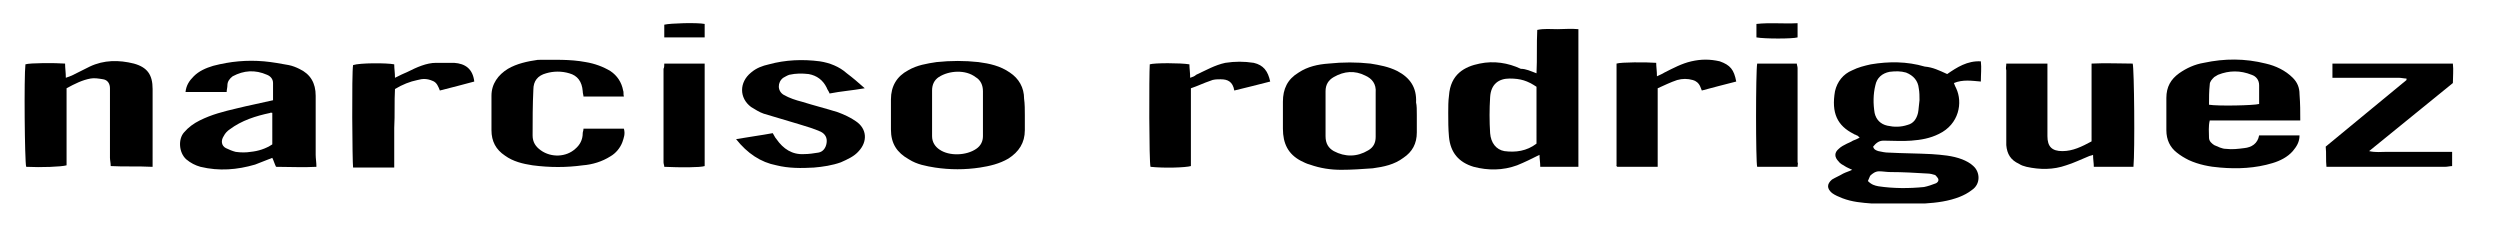 <?xml version="1.0" encoding="utf-8"?>
<!-- Generator: Adobe Illustrator 24.0.1, SVG Export Plug-In . SVG Version: 6.00 Build 0)  -->
<svg xmlns="http://www.w3.org/2000/svg" xmlns:xlink="http://www.w3.org/1999/xlink" version="1.1" id="Layer_1" x="0px" y="0px" viewBox="0 0 334.2 30.9" style="enable-background:new 0 0 334.2 30.9;" xml:space="preserve" width="334.2" height="30.9">
<style type="text/css">
	.st0{clip-path:url(#SVGID_2_);}
</style>
<g>
	<defs>
		<rect id="SVGID_1_" x="3.3" y="3.1" width="324.7" height="24.1"/>
	</defs>
	<clipPath id="SVGID_2_">
		<use xlink:href="#SVGID_1_" style="overflow:visible;"/>
	</clipPath>
	<path class="st0" d="M249.7,24.2c0.5,0.5,0.9,0.6,1.4,0.7c2,0.3,4.1,0.3,6.1,0.1c0.5-0.1,1.1-0.3,1.6-0.5c0.2-0.1,0.4-0.3,0.3-0.6   c-0.1-0.2-0.3-0.4-0.4-0.5c-0.3-0.1-0.7-0.2-1-0.2c-1.7-0.1-3.3-0.2-5-0.2c-0.5,0-1-0.1-1.5-0.1c-0.5,0-0.9,0.3-1.2,0.6   C249.9,23.7,249.8,24,249.7,24.2 M256.6,13.4c0-0.5,0-1.1-0.1-1.6c-0.1-1-0.7-1.7-1.7-2.1c-0.7-0.2-1.4-0.2-2.2-0.1   c-1,0.2-1.7,0.8-1.9,1.8c-0.3,1.2-0.3,2.5-0.1,3.7c0.2,0.9,0.8,1.5,1.7,1.7c0.9,0.2,1.8,0.2,2.7-0.1c0.8-0.2,1.2-0.8,1.4-1.6   C256.5,14.6,256.5,14.1,256.6,13.4 M260.3,9.9c1.3-0.9,2.7-1.8,4.5-1.7c0.1,0.9,0,1.7,0,2.7c-1.2-0.1-2.4-0.3-3.6,0.2   c0.1,0.3,0.2,0.5,0.3,0.7c0.9,1.9,0.4,4.8-2.3,6.1c-1.2,0.6-2.4,0.8-3.7,0.9c-1.2,0.1-2.5,0-3.7,0c-0.6,0-1,0.3-1.4,0.8   c0.1,0.4,0.4,0.5,0.7,0.6c0.5,0.1,0.9,0.2,1.4,0.2c1.9,0.1,3.8,0.1,5.7,0.2c1.4,0.1,2.8,0.2,4.1,0.7c0.5,0.2,1.1,0.5,1.5,0.9   c0.9,0.8,1,2.4-0.2,3.2c-0.5,0.4-1.1,0.7-1.6,0.9c-1.5,0.6-3.1,0.8-4.7,0.9c-2.4,0.2-4.7,0.1-7.1,0c-1.3-0.1-2.6-0.2-3.9-0.7   c-0.5-0.2-1-0.4-1.4-0.7c-0.7-0.6-0.7-1.2,0-1.8c0.5-0.3,1-0.5,1.5-0.8c0.4-0.2,0.8-0.3,1.2-0.5c-0.4-0.2-0.7-0.3-1-0.5   c-0.3-0.2-0.6-0.3-0.8-0.6c-0.6-0.6-0.6-1.2,0-1.7c0.3-0.3,0.7-0.5,1.1-0.7c0.2-0.1,0.5-0.2,0.8-0.4c0.3-0.1,0.5-0.2,0.9-0.4   c-0.2-0.2-0.3-0.3-0.4-0.3c-0.1-0.1-0.3-0.1-0.4-0.2c-2.2-1.1-3-2.8-2.5-5.7c0.3-1.3,1.1-2.3,2.3-2.8c0.8-0.4,1.6-0.6,2.5-0.8   c2.4-0.4,4.8-0.4,7.2,0.3C258.4,9,259.2,9.4,260.3,9.9"/>
	<path class="st0" d="M205.4,11.6c-1.2-0.8-2.1-1.1-3.6-1.1c-1.4,0-2.5,0.7-2.6,2.5c-0.1,1.6-0.1,3.2,0,4.8c0.1,1.3,0.8,2.2,1.9,2.4   c1.5,0.2,3,0,4.3-1V11.6z M205.4,9.8c0.1-2,0-3.9,0.1-5.8c0.9-0.2,1.8-0.1,2.7-0.1c0.9,0,1.8-0.1,2.8,0v18.4h-5.1   c0-0.6-0.1-1.1-0.1-1.6c-1,0.5-2,1-3,1.4c-1.9,0.7-3.9,0.7-5.8,0.2c-2-0.6-3.1-1.9-3.3-4c-0.1-1.1-0.1-2.1-0.1-3.2   c0-0.8,0-1.6,0.1-2.3c0.2-2.9,2.1-3.9,4.1-4.3c1.9-0.4,3.8-0.1,5.5,0.7C204,9.2,204.6,9.5,205.4,9.8"/>
	<path class="st0" d="M268.2,8.5h5.5c0,0.4,0,0.7,0,1.1c0,2.9,0,5.8,0,8.6c0,1.4,0.6,2,2,2c1.4,0,2.6-0.6,3.9-1.3V8.5   c1.9-0.1,3.7,0,5.5,0c0.2,0.7,0.3,11.6,0.1,13.8h-5.3c0-0.5-0.1-1-0.1-1.6c-0.2,0.1-0.4,0.1-0.6,0.2c-1,0.4-2,0.9-3,1.2   c-1.7,0.6-3.5,0.6-5.3,0.2c-0.4-0.1-0.7-0.2-1-0.4c-1.1-0.5-1.6-1.3-1.7-2.5c0-0.2,0-0.5,0-0.7c0-3.1,0-6.2,0-9.3   C268.1,9.1,268.2,8.9,268.2,8.5"/>
	<path class="st0" d="M295.3,14c1.2,0.2,6,0.1,6.7-0.1c0-0.8,0-1.7,0-2.5c0-0.7-0.4-1.2-1-1.4c-1.5-0.6-3-0.6-4.5,0   c-0.2,0.1-0.3,0.2-0.5,0.3c-0.3,0.3-0.6,0.6-0.6,1C295.3,12.2,295.3,13.1,295.3,14 M307.5,16.1h-6.1h-6c-0.2,0.8-0.1,1.6-0.1,2.3   c0,0.5,0.4,0.8,0.7,1c0.5,0.2,1,0.5,1.6,0.5c0.8,0.1,1.6,0,2.4-0.1c1-0.1,1.8-0.6,2-1.7h5.4c0,0.9-0.4,1.5-0.9,2.1   c-0.7,0.8-1.7,1.3-2.7,1.6c-2.3,0.7-4.7,0.8-7,0.6c-1.4-0.1-2.9-0.4-4.2-1c-0.6-0.3-1.1-0.6-1.6-1c-0.9-0.7-1.4-1.7-1.4-3   c0-1.4,0-2.9,0-4.3c0-1.5,0.6-2.5,1.7-3.3c1-0.7,2.1-1.2,3.3-1.4c2.8-0.6,5.5-0.6,8.3,0.1c1.3,0.3,2.6,0.9,3.6,1.9   c0.6,0.6,0.9,1.3,0.9,2.2C307.5,13.9,307.5,14.9,307.5,16.1"/>
	<path class="st0" d="M20.3,22.3c-1.9-0.1-3.7,0-5.5-0.1c0-0.4-0.1-0.8-0.1-1.1c0-2.6,0-5.1,0-7.7c0-0.5,0-1,0-1.6   c0-0.6-0.3-1.1-0.9-1.2c-0.6-0.1-1.2-0.2-1.7-0.1c-1.1,0.2-2.1,0.7-3.2,1.3v10.3c-0.7,0.2-3.4,0.3-5.4,0.2   C3.3,21.6,3.2,10.2,3.4,8.6c0.6-0.2,4-0.2,5.3-0.1c0,0.6,0.1,1.2,0.1,1.9c0.3-0.1,0.5-0.2,0.8-0.3c0.8-0.4,1.6-0.8,2.4-1.2   c1.9-0.9,3.9-0.9,5.9-0.4c1.8,0.5,2.5,1.5,2.5,3.4c0,2.3,0,4.6,0,6.9V22.3z"/>
	<path class="st0" d="M36.5,15.1c-0.2,0-0.3-0.1-0.4,0c-1.9,0.4-3.8,1-5.4,2.2c-0.3,0.2-0.6,0.5-0.8,0.9c-0.4,0.6-0.3,1.3,0.3,1.6   c0.4,0.2,0.9,0.4,1.3,0.5c0.7,0.1,1.4,0.1,2,0c1-0.1,2-0.4,2.9-1V15.1z M36.5,13.4c0-0.8,0-1.6,0-2.3c0-0.5-0.3-0.9-0.8-1.1   c-1.6-0.7-3.1-0.6-4.6,0.2c-0.4,0.3-0.7,0.7-0.7,1.2c0,0.3-0.1,0.6-0.1,0.9h-5.5c0.1-0.9,0.5-1.5,1.1-2.1c0.7-0.7,1.6-1.1,2.6-1.4   C30.8,8.2,33,8,35.3,8.2c1.1,0.1,2.2,0.3,3.3,0.5c0.5,0.1,1,0.3,1.4,0.5c1.5,0.7,2.2,1.9,2.2,3.6c0,2.6,0,5.3,0,7.9   c0,0.5,0.1,1,0.1,1.6c-1.8,0.1-3.5,0-5.4,0c-0.2-0.4-0.3-0.8-0.5-1.2c-0.8,0.3-1.5,0.6-2.3,0.9c-2.4,0.7-4.8,0.9-7.3,0.3   c-0.7-0.2-1.3-0.5-1.9-1c-1-0.9-1.1-2.7-0.3-3.6c0.6-0.7,1.3-1.2,2.1-1.6c1.6-0.8,3.2-1.2,4.9-1.6C33.2,14.1,34.8,13.8,36.5,13.4"/>
	<path class="st0" d="M183.9,15.2L183.9,15.2c0-0.9,0-1.9,0-2.8c0.1-1.2-0.5-1.9-1.4-2.3c-1.4-0.7-2.8-0.6-4.2,0.2   c-0.7,0.4-1.1,1-1.1,1.9c0,2,0,4,0,6c0,1,0.4,1.6,1.1,2c1.5,0.8,3.1,0.8,4.6-0.1c0.7-0.4,1-1,1-1.8   C183.9,17.3,183.9,16.2,183.9,15.2 M189.4,15.4c0,0.8,0,1.5,0,2.3c0,1.5-0.6,2.6-1.8,3.4c-1.2,0.9-2.6,1.2-4.1,1.4   c-1.4,0.1-2.8,0.2-4.2,0.2c-1.4,0-2.8-0.2-4.2-0.7c-0.4-0.1-0.8-0.3-1.2-0.5c-1.7-0.9-2.4-2.3-2.4-4.3c0-1.2,0-2.4,0-3.6   c0-1.7,0.6-3,2.1-3.9c1.2-0.8,2.6-1.1,4-1.2c1.9-0.2,3.8-0.2,5.6,0c1.2,0.2,2.4,0.4,3.6,1c1.7,0.9,2.6,2.2,2.5,4.2   C189.4,14.1,189.4,14.7,189.4,15.4L189.4,15.4z"/>
	<path class="st0" d="M131.4,15.3L131.4,15.3c0-1,0-2,0-3.1c0-0.8-0.3-1.5-1-1.9c-1.3-1-3.5-0.9-4.9,0c-0.6,0.4-0.9,1-0.9,1.8   c0,2,0,4.1,0,6.1c0,0.8,0.4,1.4,1,1.8c1.3,0.9,3.6,0.8,4.9-0.1c0.6-0.4,0.9-1,0.9-1.7C131.4,17.3,131.4,16.3,131.4,15.3 M137,15.4   c0,0.7,0,1.3,0,2c0,1.7-0.8,2.9-2.2,3.8c-1.2,0.7-2.5,1-3.8,1.2c-2,0.3-4,0.3-6,0c-1.2-0.2-2.4-0.4-3.5-1.1c-1.6-0.9-2.4-2.1-2.4-4   c0-1.3,0-2.7,0-4c0-1.8,0.8-3.1,2.3-3.9c1.2-0.7,2.5-0.9,3.8-1.1c1.9-0.2,3.8-0.2,5.6,0c1.5,0.2,2.9,0.5,4.2,1.4   c1.2,0.8,1.9,2,1.9,3.5C137,13.9,137,14.7,137,15.4L137,15.4z"/>
	<path class="st0" d="M78,17.2h5.4c0.2,0.7,0,1.2-0.2,1.8c-0.3,0.8-0.9,1.5-1.6,1.9c-1.1,0.7-2.4,1.1-3.7,1.2   c-2.2,0.3-4.4,0.3-6.7,0c-1.3-0.2-2.6-0.5-3.7-1.3c-1.2-0.8-1.8-1.9-1.8-3.4c0-1.5,0-3.1,0-4.6c0-1.6,0.9-2.8,2.2-3.6   c1.2-0.7,2.6-1,4-1.2C74,8,76.2,7.9,78.3,8.3c1.2,0.2,2.3,0.6,3.3,1.2c0.9,0.6,1.5,1.5,1.7,2.6c0.1,0.2,0,0.5,0.1,0.8H78   c0-0.2-0.1-0.4-0.1-0.7c-0.1-1.3-0.7-2.1-1.8-2.4c-1-0.3-2.1-0.3-3.1,0c-1.1,0.3-1.7,1-1.7,2.2c-0.1,2-0.1,4.1-0.1,6.1   c0,0.9,0.4,1.5,1.1,2c1.4,1,3.4,0.9,4.6-0.2c0.6-0.5,1-1.2,1-2.1C77.9,17.6,78,17.5,78,17.2"/>
	<path class="st0" d="M98.4,18.6c1.7-0.3,3.3-0.5,4.9-0.8c0.2,0.3,0.3,0.6,0.5,0.8c0.9,1.3,2.1,2.1,3.7,2c0.6,0,1.3-0.1,1.9-0.2   c0.6-0.1,1-0.6,1.1-1.3c0.1-0.7-0.2-1.2-0.8-1.5c-0.9-0.4-1.9-0.7-2.9-1c-1.6-0.5-3.1-0.9-4.7-1.4c-0.6-0.2-1.2-0.6-1.7-0.9   c-1.6-1.2-1.6-3.3,0-4.6c0.7-0.6,1.5-0.9,2.4-1.1c2.2-0.6,4.5-0.7,6.8-0.4c1.3,0.2,2.6,0.7,3.6,1.6c0.8,0.6,1.5,1.2,2.4,2   c-1.7,0.3-3.2,0.4-4.7,0.7c-0.1-0.3-0.3-0.5-0.4-0.8c-0.5-1-1.3-1.6-2.4-1.8c-0.9-0.1-1.7-0.1-2.6,0.1c-0.3,0.1-0.6,0.3-0.8,0.4   c-0.8,0.6-0.8,1.8,0.1,2.3c0.7,0.4,1.6,0.7,2.4,0.9c1.6,0.5,3.2,0.9,4.8,1.4c0.8,0.3,1.7,0.7,2.4,1.2c1.5,1,1.6,2.7,0.4,4   c-0.6,0.7-1.5,1.1-2.4,1.5c-1.1,0.4-2.4,0.6-3.6,0.7c-1.7,0.1-3.4,0.1-5-0.3C101.7,21.7,99.9,20.5,98.4,18.6"/>
	<path class="st0" d="M311.8,8.5h16.1c0.1,0.9,0,1.7,0,2.6c-3.7,3-7.4,6-11.2,9.1c0.9,0.2,1.6,0.1,2.3,0.1c0.7,0,1.5,0,2.2,0h2.2   h2.2h2.2v1.9c-0.3,0-0.6,0.1-1,0.1c-4.8,0-9.6,0-14.5,0H311c-0.1-0.9,0-1.8-0.1-2.7c3.6-3,7.2-5.9,10.8-8.9c0-0.1,0-0.1,0-0.2   c-0.3,0-0.7-0.1-1-0.1c-2.6,0-5.2,0-7.9,0h-1V8.5z"/>
	<path class="st0" d="M232.1,10.9c-1.6,0.4-3.1,0.8-4.6,1.2c-0.1-0.2-0.1-0.3-0.2-0.5c-0.2-0.5-0.6-0.8-1-0.9   c-0.7-0.2-1.4-0.2-2.1,0c-0.9,0.3-1.7,0.7-2.6,1.1v10.5h-5.4c0,0,0,0-0.1-0.1s0,0,0-0.1c0-0.1,0-0.1,0-0.2c0-4.3,0-8.6,0-12.9   c0-0.2,0-0.3,0-0.5c0.6-0.2,4-0.2,5.3-0.1c0,0.5,0.1,1.1,0.1,1.8c0.4-0.2,0.7-0.3,1-0.5c1.2-0.6,2.3-1.2,3.6-1.5   c1.3-0.3,2.5-0.3,3.8,0C231.3,8.7,231.8,9.3,232.1,10.9"/>
	<path class="st0" d="M165,12.1c-0.2-1.2-0.9-1.5-1.8-1.5c-0.5,0-1,0-1.4,0.2c-0.9,0.3-1.7,0.7-2.6,1v10.4c-0.7,0.2-3.5,0.3-5.4,0.1   c-0.2-0.6-0.2-12.3-0.1-13.7c0.6-0.2,4.1-0.2,5.3,0c0,0.5,0.1,1.1,0.1,1.8c0.3-0.1,0.6-0.2,0.8-0.4c1.3-0.6,2.5-1.3,3.9-1.6   c1.3-0.2,2.5-0.2,3.8,0c1.3,0.3,1.9,1.1,2.2,2.5C168.2,11.3,166.7,11.7,165,12.1"/>
	<path class="st0" d="M52.7,8.6c0,0.6,0.1,1.1,0.1,1.8c0.6-0.3,1.2-0.6,1.7-0.8c1.2-0.6,2.5-1.2,3.8-1.2c0.8,0,1.6,0,2.4,0   c1.5,0.1,2.5,0.8,2.7,2.5c-1.5,0.4-3,0.8-4.6,1.2c-0.2-0.5-0.4-1.1-1-1.3c-0.7-0.3-1.3-0.3-2-0.1c-1,0.2-2,0.6-3,1.2   c-0.1,1.7,0,3.4-0.1,5.2c0,1.7,0,3.5,0,5.3h-5.5c-0.1-0.6-0.2-12.7,0-13.7C48.1,8.4,51.7,8.4,52.7,8.6"/>
	<path class="st0" d="M88.8,8.5h5.4v13.7c-0.6,0.2-3.2,0.2-5.4,0.1c0-0.2-0.1-0.4-0.1-0.6c0-4.2,0-8.4,0-12.5   C88.8,9,88.8,8.8,88.8,8.5"/>
	<path class="st0" d="M240.3,22.3h-5.4c-0.2-0.6-0.2-12.8,0-13.8h5.3c0,0.2,0.1,0.4,0.1,0.6c0,4.2,0,8.4,0,12.6   C240.4,21.8,240.3,22,240.3,22.3"/>
	<path class="st0" d="M88.8,5.1V3.3c0.8-0.2,4.4-0.3,5.4-0.1v1.8H88.8z"/>
	<path class="st0" d="M240.3,3.1V5c-0.7,0.2-4.4,0.2-5.5,0V3.2C236.6,3,238.4,3.2,240.3,3.1"/>
</g>
</svg>
